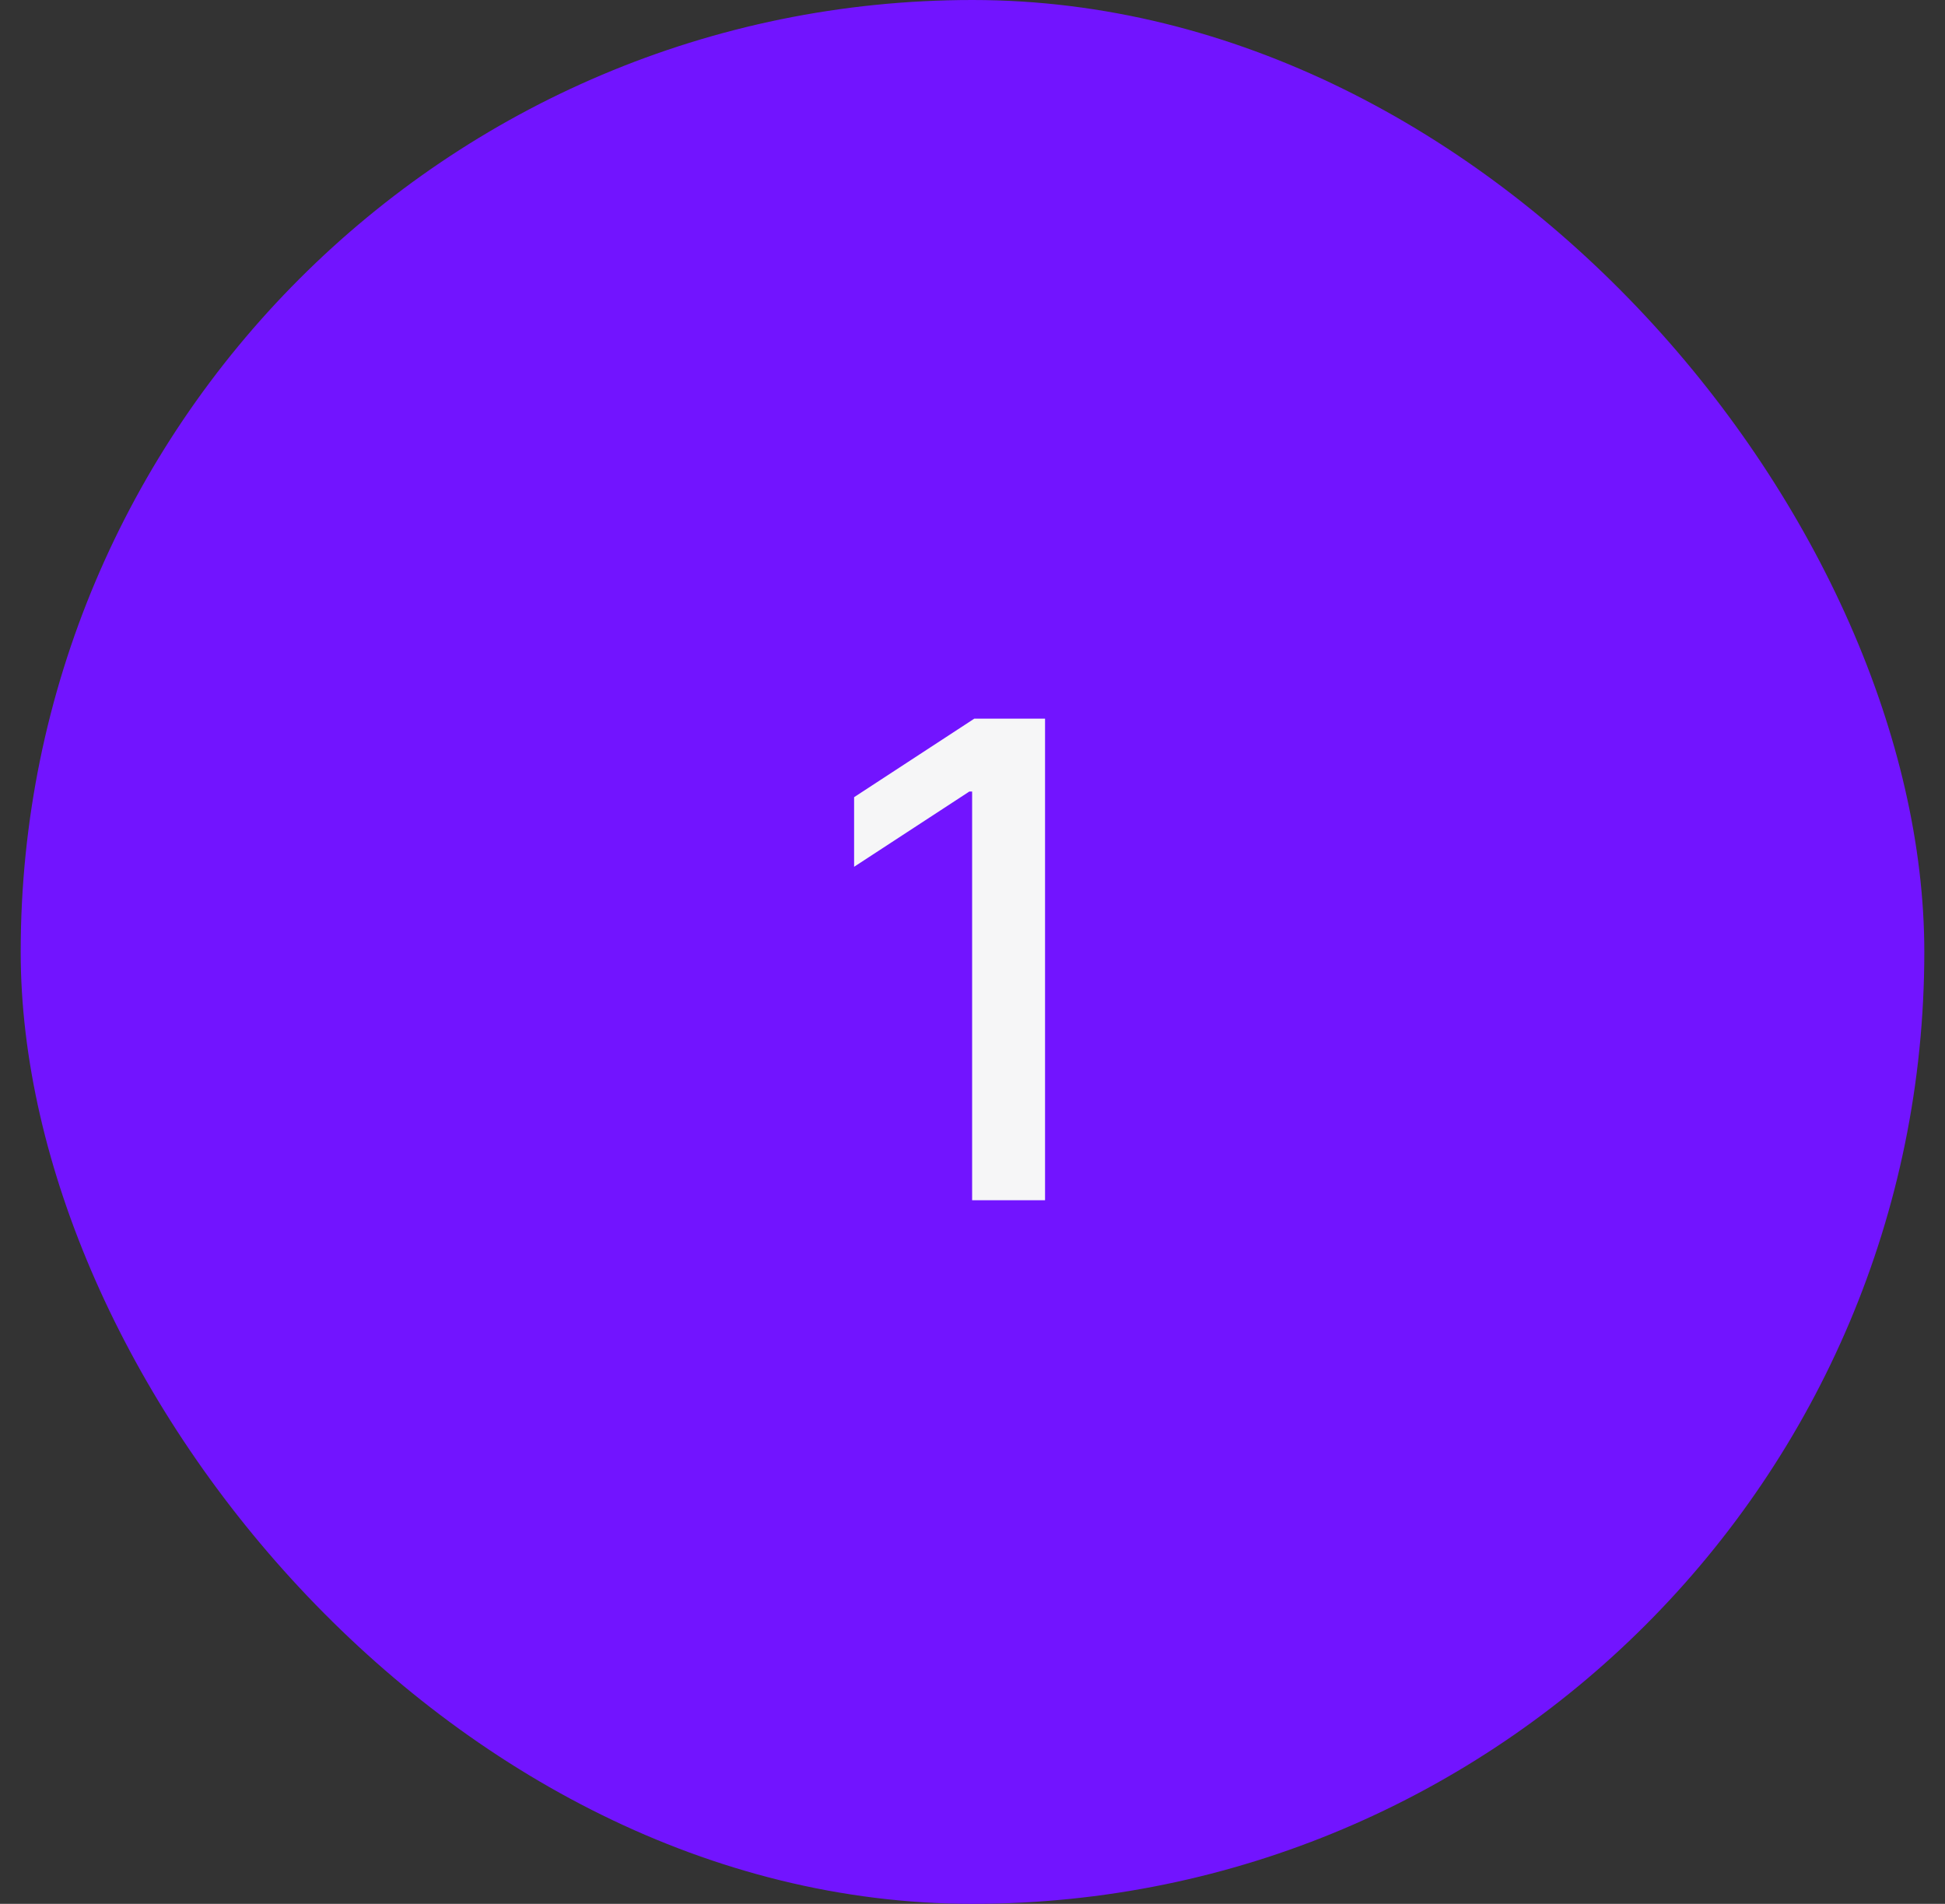 <svg xmlns="http://www.w3.org/2000/svg" width="47" height="46" viewBox="0 0 47 46" fill="none"><rect x="0" y="0" width="47" height="46" fill="#333333" stroke="none"/><rect x="0.5" width="46" height="46" rx="23" fill="#7214FF"></rect><path d="M25.253 17.364V29H23.491V19.125H23.423L20.639 20.943V19.261L23.543 17.364H25.253Z" fill="#F6F6F7"></path></svg>